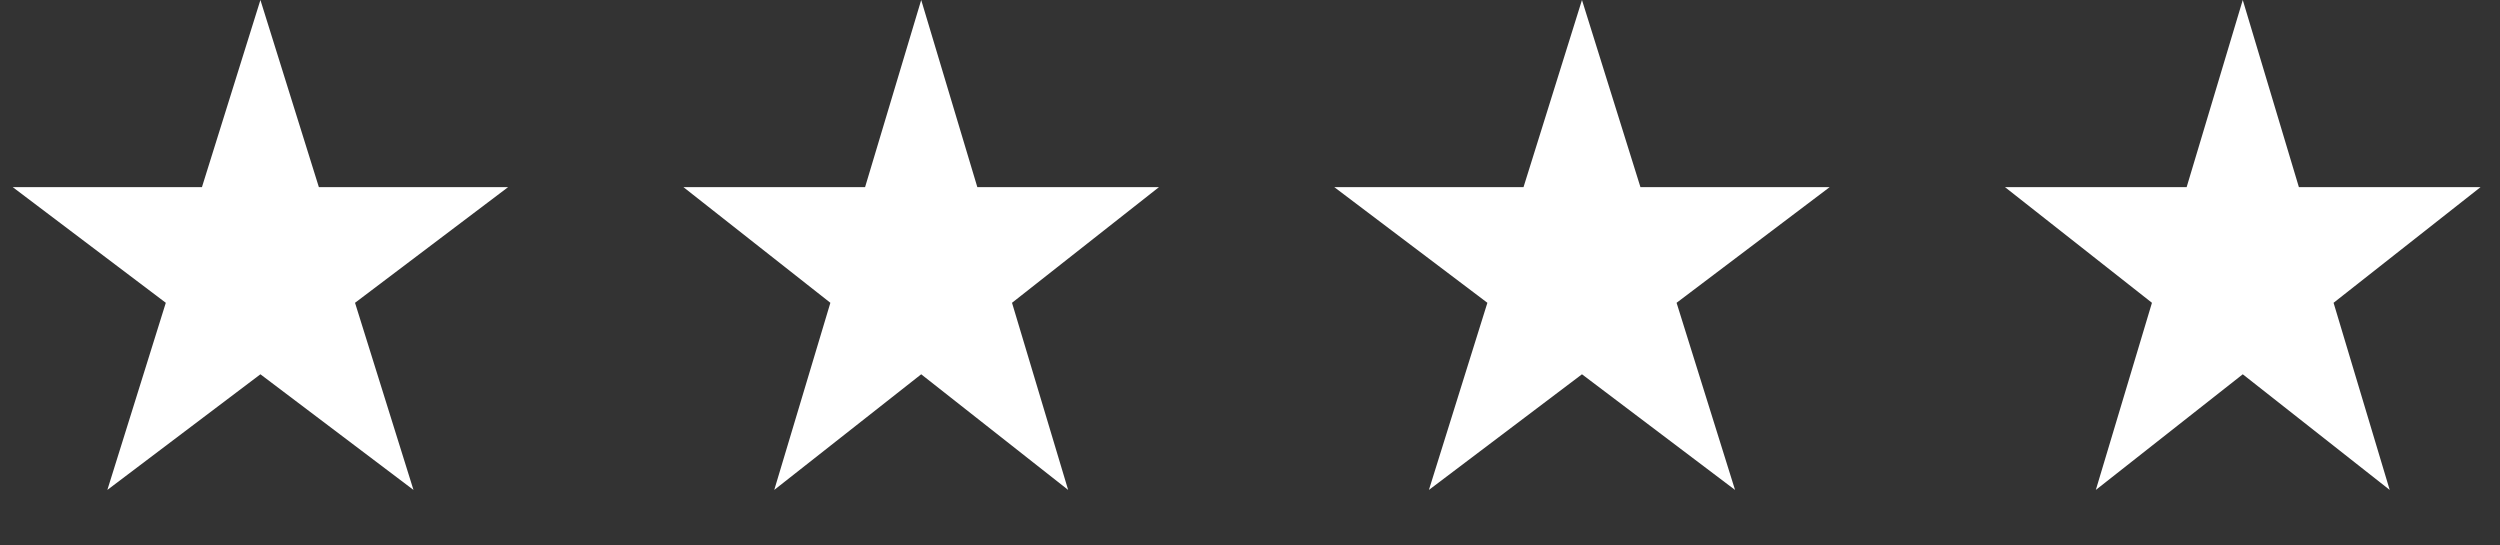 <?xml version="1.0" encoding="utf-8"?>
<svg xmlns="http://www.w3.org/2000/svg" fill="none" height="100%" overflow="visible" preserveAspectRatio="none" style="display: block;" viewBox="0 0 133 29" width="100%">
<rect x="0" y="0" width="133" height="29" fill="#333333" stroke="none"/>
<g id="Frame 1000004118">
<path d="M13.854 0L16.964 9.956H27.03L18.887 16.109L21.997 26.064L13.854 19.912L5.711 26.064L8.821 16.109L0.678 9.956H10.743L13.854 0Z" fill="white" id="Star 6"/>
<path d="M49.008 0L51.994 9.956H61.656L53.839 16.109L56.825 26.064L49.008 19.912L41.19 26.064L44.176 16.109L36.359 9.956H46.022L49.008 0Z" fill="white" id="Star 7"/>
<path d="M84.161 0L87.272 9.956H97.337L89.194 16.109L92.304 26.064L84.161 19.912L76.018 26.064L79.129 16.109L70.985 9.956H81.051L84.161 0Z" fill="white" id="Star 8"/>
<path d="M119.315 0L122.301 9.956H131.964L124.146 16.109L127.132 26.064L119.315 19.912L111.498 26.064L114.484 16.109L106.666 9.956H116.329L119.315 0Z" fill="white" id="Star 9"/>
</g>
</svg>